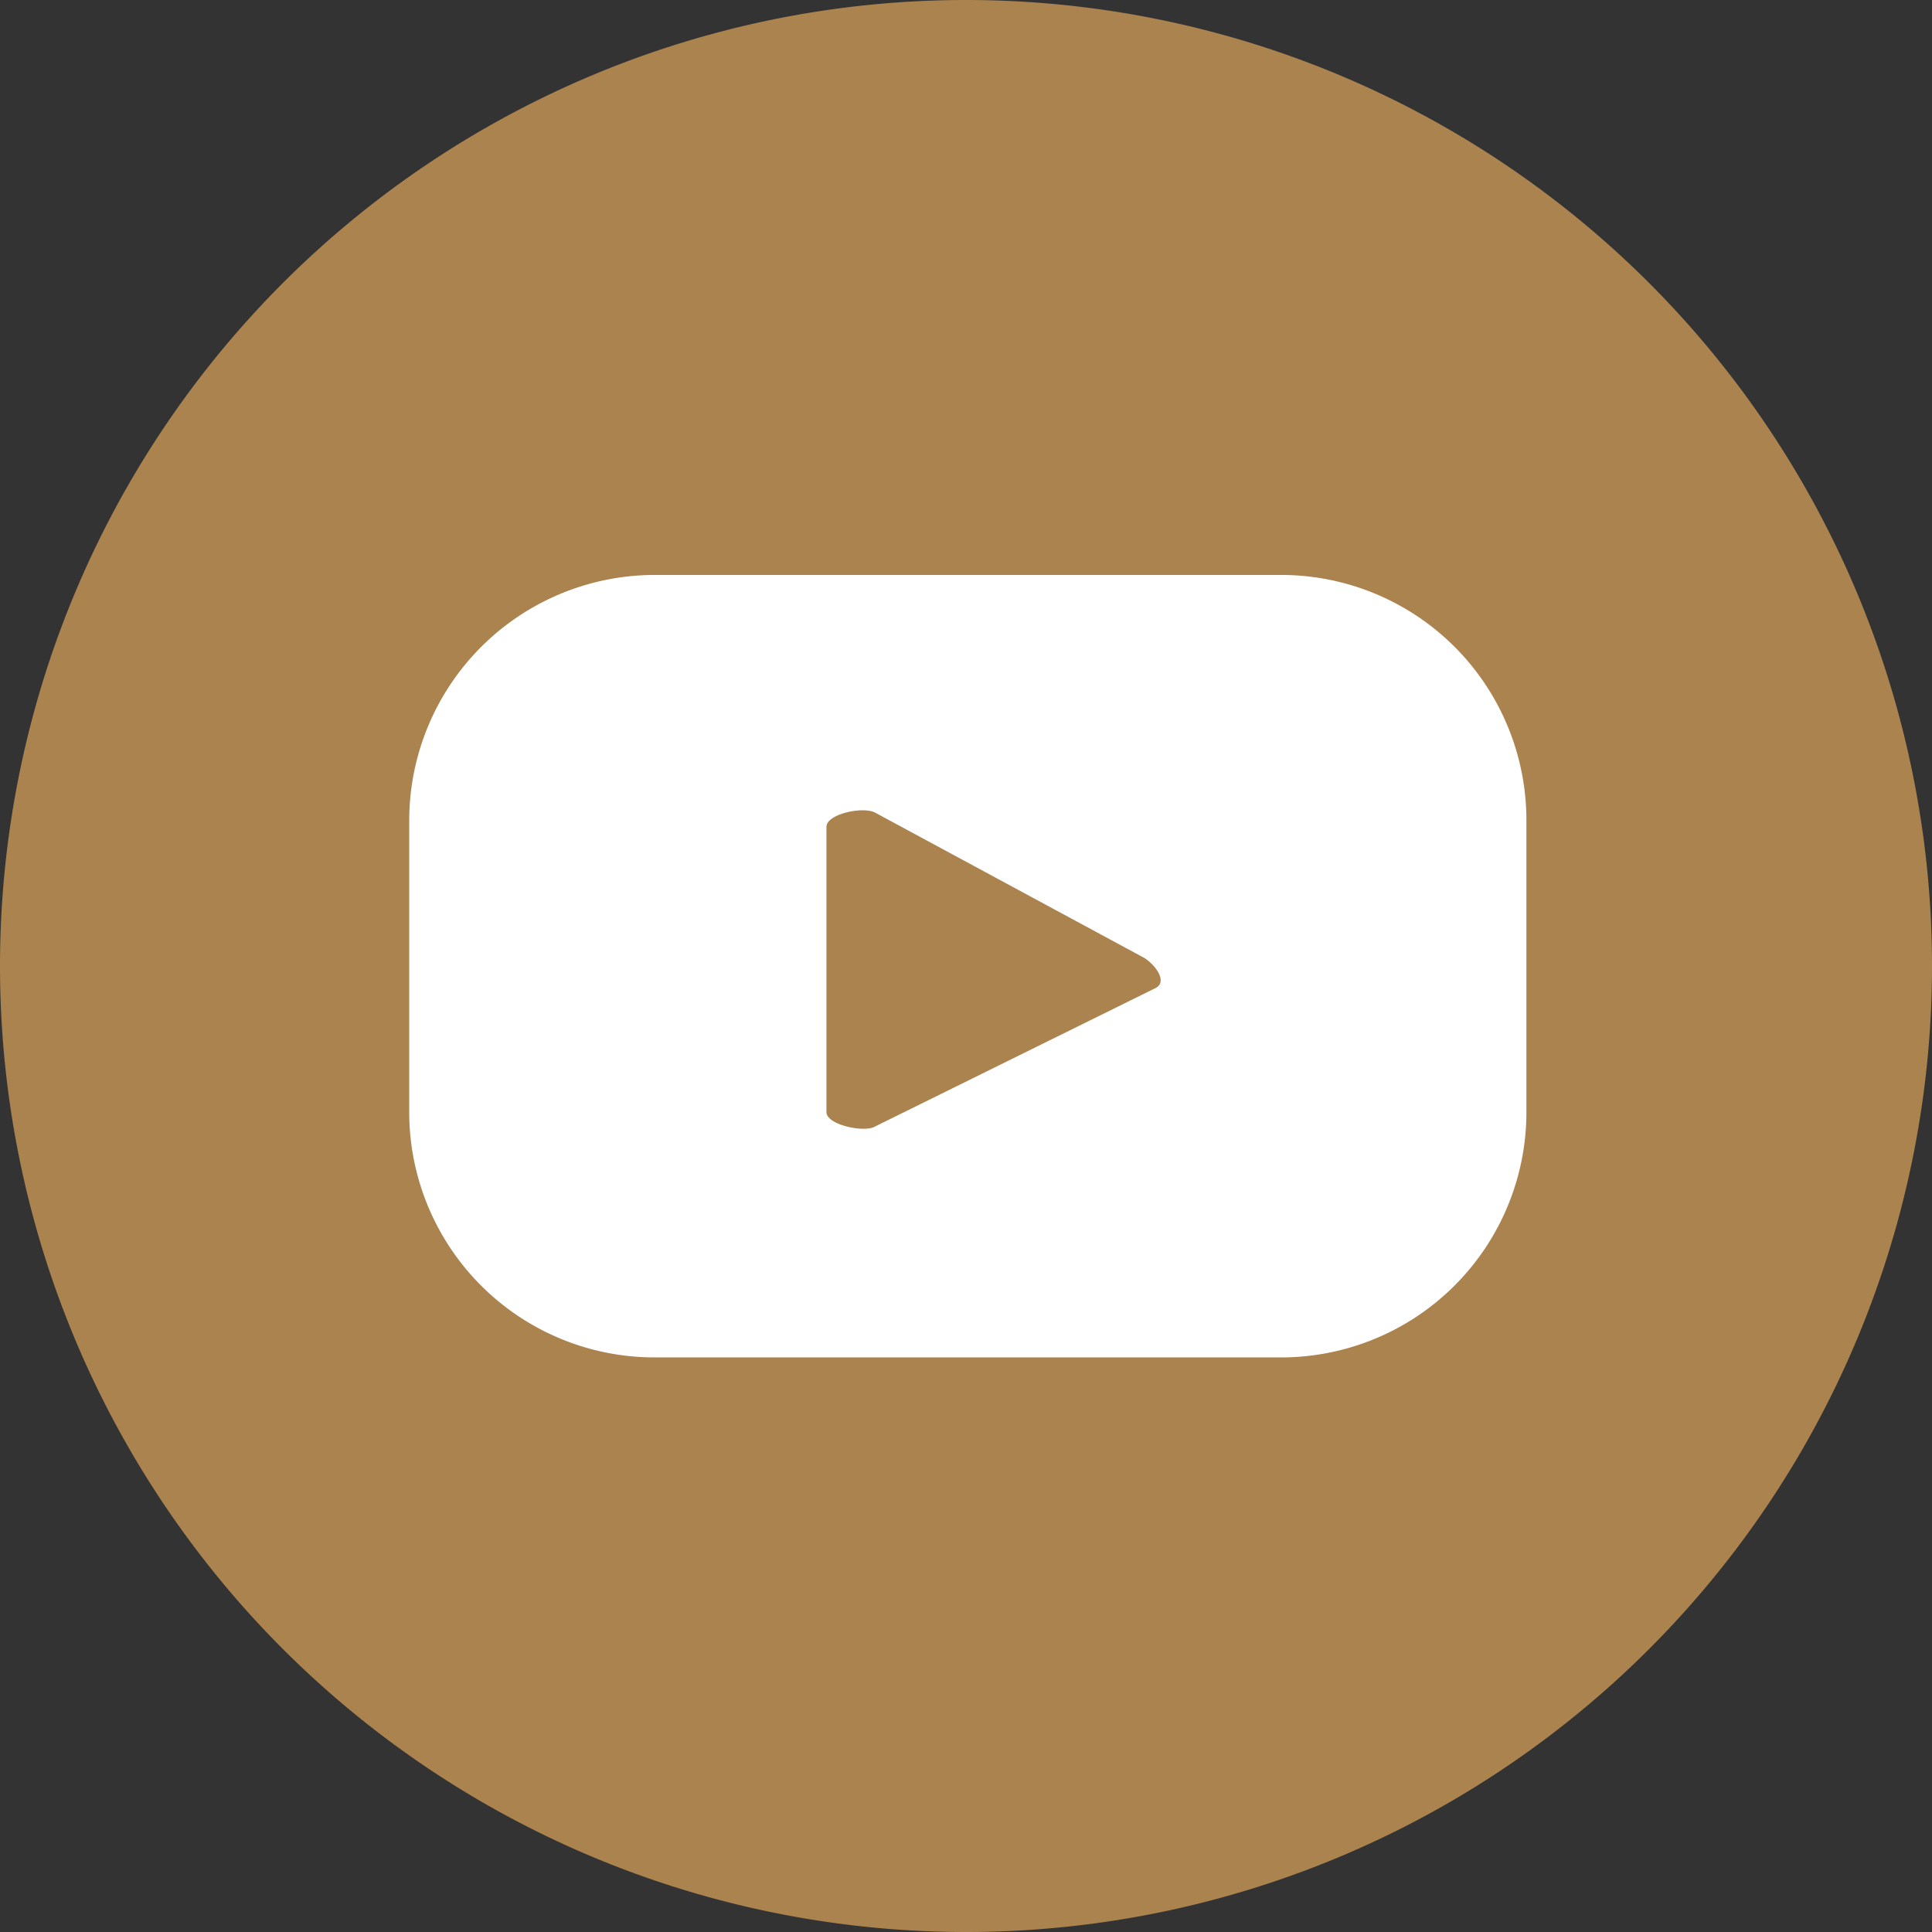 <?xml version="1.0" encoding="UTF-8"?> <svg xmlns="http://www.w3.org/2000/svg" id="Слой_1" data-name="Слой 1" viewBox="0 0 53.16 53.16"><rect x="0" y="0" width="53.16" height="53.16" fill="#333333" stroke="none"/> <defs> <style>.cls-1{fill:#ab834e;}.cls-2{fill:#fff;}</style> </defs> <title>ютуб</title> <g id="ELEMENTS"> <path class="cls-1" d="M26.58,0h0A26.58,26.58,0,0,1,53.16,26.58h0A26.58,26.58,0,0,1,26.58,53.16h0A26.58,26.58,0,0,1,0,26.58H0A26.58,26.58,0,0,1,26.58,0Z"></path> <path class="cls-2" d="M42,22.57a6.75,6.75,0,0,0-6.75-6.75H18a6.76,6.76,0,0,0-6.74,6.75v8A6.75,6.75,0,0,0,18,37.35H35.21A6.75,6.75,0,0,0,42,30.64V22.57ZM31.81,27.18,24.07,31c-.3.17-1.33-.05-1.33-.4V22.75c0-.35,1-.57,1.34-.39l7.41,4C31.8,26.56,32.12,27,31.81,27.18Z"></path> </g> </svg> 